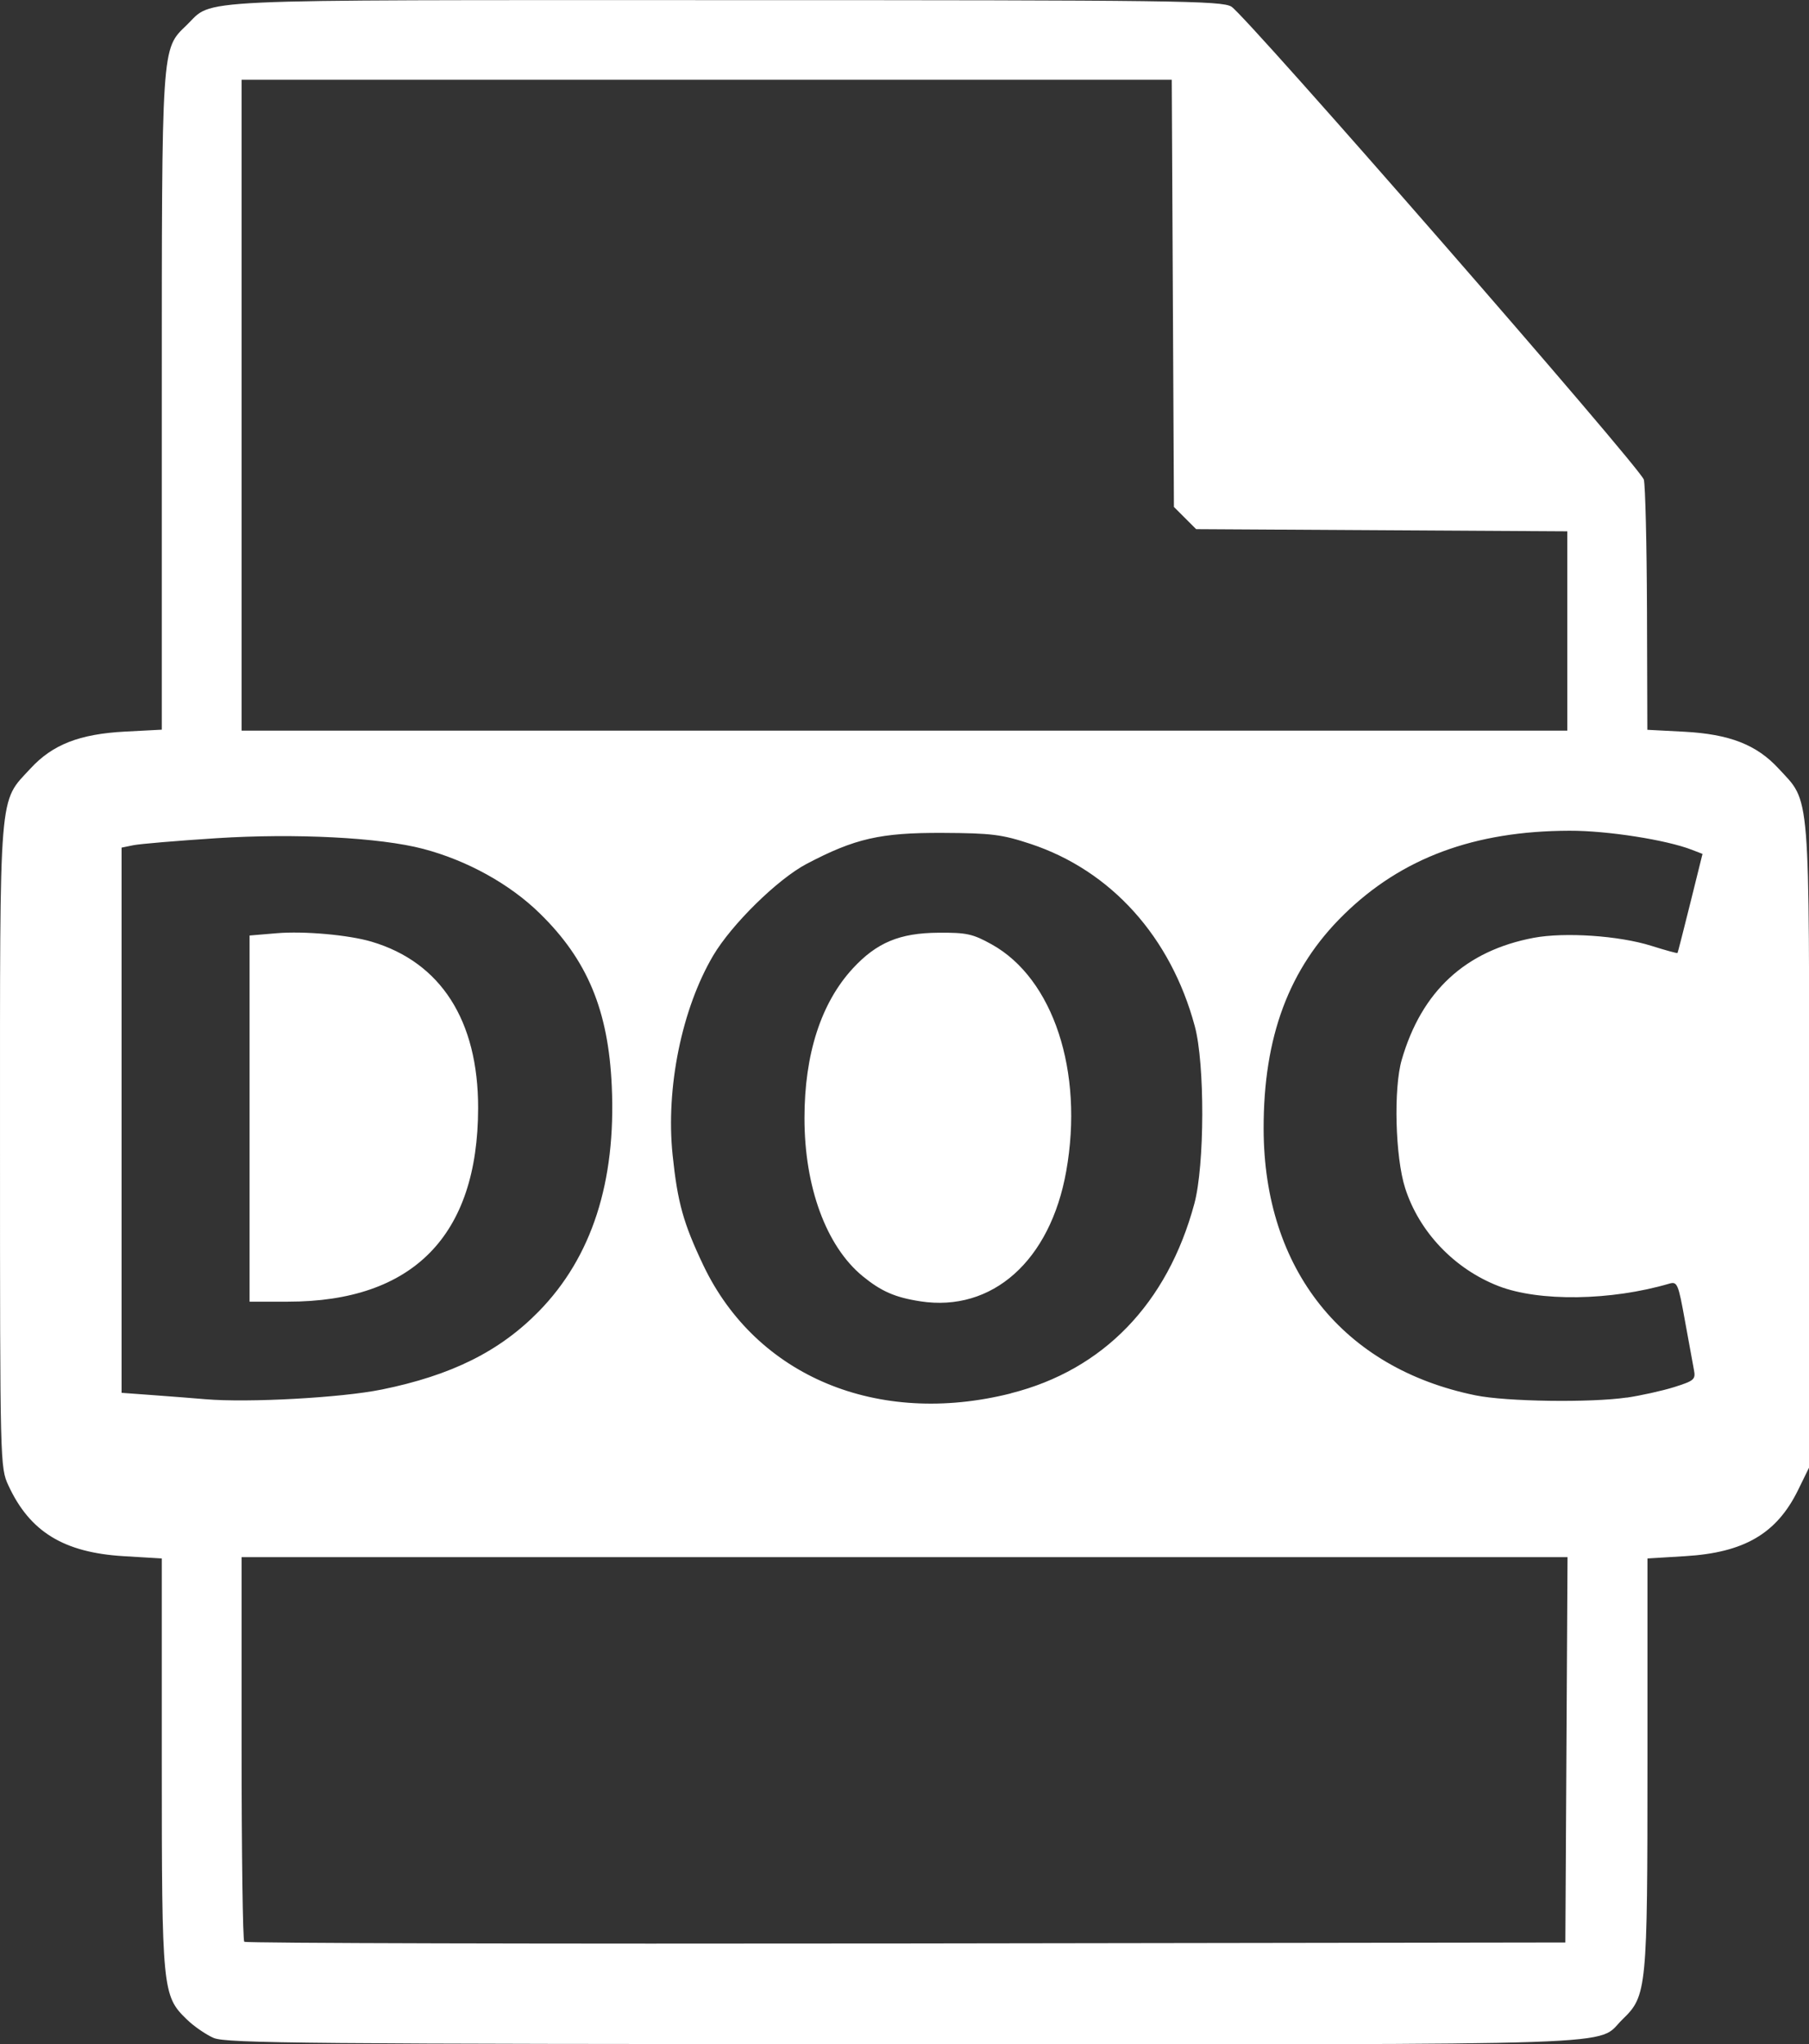 <?xml version="1.0" encoding="UTF-8" standalone="no"?>
<svg xmlns="http://www.w3.org/2000/svg" xmlns:svg="http://www.w3.org/2000/svg" width="14.983mm" height="16.933mm" viewBox="0 0 14.983 16.933" version="1.1" id="svg1" xml:space="preserve">
  <rect x="0" y="0" width="14.983" height="16.933" fill="#333333" stroke="none"/>
  <defs id="defs1"></defs>
  <g id="layer1" transform="translate(-29.142,-28.159)"></g>
  <path style="fill:#ffffff;fill-opacity:1;stroke-width:0.125" d="m 1.77,16.881 c -0.064,-0.028 -0.165,-0.097 -0.224,-0.155 -0.201,-0.194 -0.206,-0.246 -0.206,-2.125 v -1.692 l -0.317,-0.019 C 0.528,12.86 0.247,12.688 0.07,12.305 7.6282289e-4,12.156 1.0282289e-4,12.13 1.0282289e-4,9.492 c 0,-2.999 -0.013,-2.838 0.254,-3.128 0.182,-0.197 0.405,-0.284 0.78,-0.304 l 0.306,-0.016 v -2.702 c 0,-2.987 -0.004,-2.932 0.206,-3.134 0.229,-0.221 -0.07,-0.207 4.46,-0.207 3.729,0 4.113,0.005 4.193,0.054 0.124,0.076 3.389,3.82 3.416,3.918 0.012,0.044 0.024,0.528 0.026,1.076 l 0.003,0.996 0.306,0.016 c 0.374,0.02 0.598,0.107 0.78,0.304 0.267,0.29 0.254,0.129 0.254,3.128 v 2.662 l -0.092,0.188 c -0.177,0.361 -0.447,0.518 -0.936,0.547 l -0.311,0.019 v 1.692 c 0,1.879 -0.005,1.931 -0.206,2.125 -0.231,0.224 0.228,0.208 -5.953,0.206 -4.924,-0.001 -5.613,-0.007 -5.715,-0.051 z m 11.204,-2.387 0.009,-1.596 H 7.492 2.001 v 1.582 c 0,0.87 0.01,1.592 0.022,1.604 0.012,0.012 2.479,0.018 5.482,0.014 l 5.46,-0.008 z M 8.372,11.541 c 0.765,-0.193 1.297,-0.743 1.52,-1.57 0.086,-0.318 0.088,-1.159 0.004,-1.47 -0.199,-0.741 -0.694,-1.29 -1.361,-1.511 -0.237,-0.078 -0.32,-0.089 -0.73,-0.091 -0.513,-0.002 -0.724,0.046 -1.125,0.257 -0.24,0.127 -0.619,0.499 -0.773,0.759 -0.26,0.441 -0.394,1.097 -0.336,1.653 0.041,0.394 0.089,0.565 0.255,0.914 0.439,0.919 1.443,1.337 2.545,1.06 z m -0.749,-0.762 c -0.21,-0.032 -0.325,-0.083 -0.479,-0.209 -0.301,-0.248 -0.481,-0.738 -0.481,-1.308 0,-0.53 0.137,-0.955 0.401,-1.241 0.197,-0.213 0.387,-0.293 0.707,-0.295 0.234,-0.002 0.285,0.009 0.442,0.096 0.511,0.283 0.765,1.055 0.618,1.879 -0.132,0.742 -0.612,1.17 -1.209,1.078 z m -4.462,0.731 c 0.579,-0.118 0.977,-0.316 1.302,-0.648 0.438,-0.448 0.64,-1.071 0.604,-1.865 -0.028,-0.628 -0.202,-1.046 -0.596,-1.431 -0.249,-0.244 -0.602,-0.439 -0.967,-0.535 -0.358,-0.094 -1.058,-0.13 -1.711,-0.088 -0.324,0.021 -0.634,0.047 -0.688,0.058 l -0.098,0.02 v 2.258 2.258 l 0.273,0.02 c 0.15,0.011 0.34,0.026 0.422,0.033 0.353,0.03 1.125,-0.012 1.458,-0.08 z M 2.067,9.266 v -1.517 l 0.226,-0.019 c 0.226,-0.019 0.595,0.014 0.784,0.07 0.574,0.17 0.884,0.653 0.883,1.378 -0.001,1.057 -0.539,1.604 -1.575,1.604 H 2.067 Z M 13.473,11.577 c 0.115,-0.017 0.292,-0.056 0.392,-0.087 0.168,-0.053 0.18,-0.064 0.165,-0.143 -0.009,-0.047 -0.043,-0.232 -0.075,-0.41 -0.054,-0.301 -0.063,-0.323 -0.127,-0.305 -0.485,0.143 -1.08,0.151 -1.416,0.021 -0.366,-0.142 -0.658,-0.449 -0.774,-0.812 -0.082,-0.256 -0.097,-0.826 -0.028,-1.063 0.165,-0.569 0.528,-0.903 1.093,-1.01 0.258,-0.048 0.705,-0.018 0.973,0.066 0.117,0.037 0.216,0.064 0.218,0.06 0.003,-0.004 0.05,-0.19 0.106,-0.414 l 0.101,-0.407 -0.088,-0.034 c -0.21,-0.082 -0.701,-0.159 -1.014,-0.158 -0.788,0.002 -1.389,0.225 -1.868,0.694 -0.455,0.445 -0.667,1.012 -0.665,1.778 0.003,1.161 0.656,1.981 1.756,2.205 0.252,0.052 0.952,0.062 1.252,0.018 z M 12.981,5.227 v -0.826 l -1.537,-0.009 -1.537,-0.009 -0.092,-0.092 -0.092,-0.092 -0.009,-1.769 -0.009,-1.769 h -3.852 -3.852 v 2.695 2.696 h 5.49 5.49 z" id="path1"></path>
</svg>
